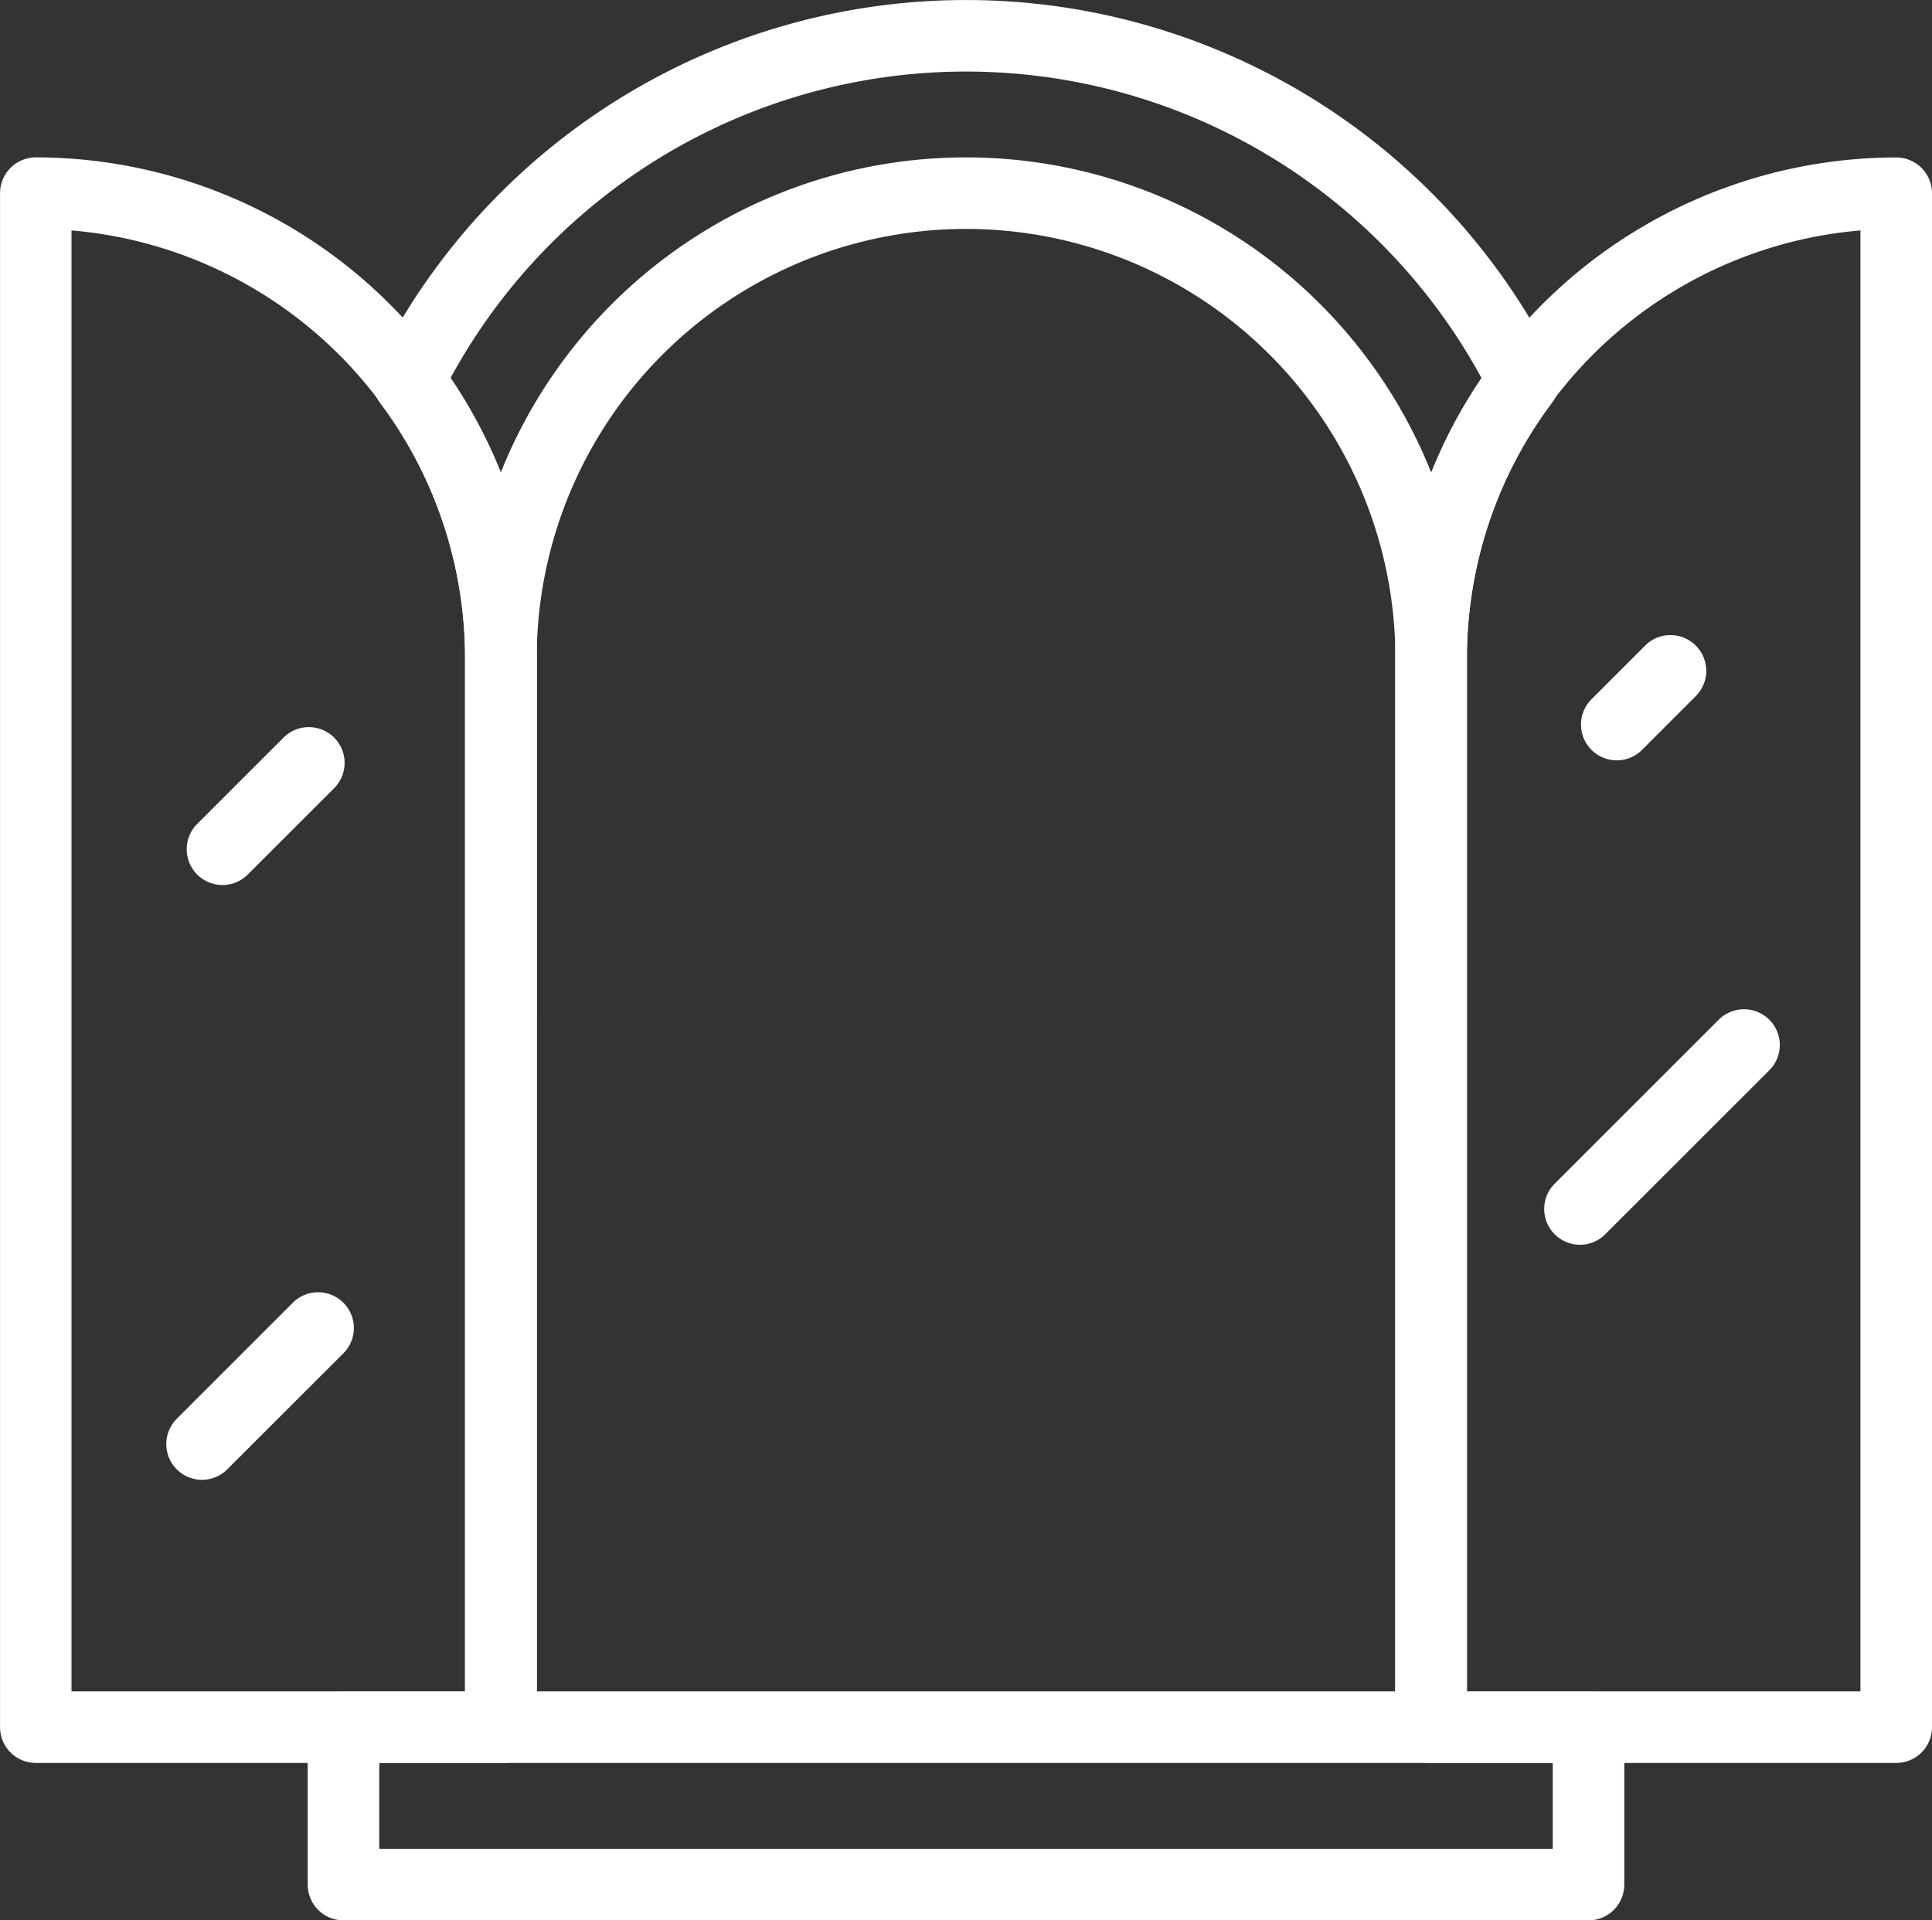 <svg xmlns="http://www.w3.org/2000/svg" width="130.864" height="130.103" viewBox="0 0 130.864 130.103"><rect x="0" y="0" width="130.864" height="130.103" fill="#333333" stroke="none"/><g transform="translate(-265.257 -187.722)"><path d="M343.018,300.671H280.012a2.423,2.423,0,0,1-2.425-2.422V225.824a33.928,33.928,0,1,1,67.856,0v72.424A2.423,2.423,0,0,1,343.018,300.671Zm-60.584-4.847H340.6v-70a29.081,29.081,0,1,0-58.162,0Z" transform="translate(19.174 6.489)" fill="#fff"/><path d="M360.172,317.825H275.839a2.425,2.425,0,0,1-2.425-2.425V304.738a2.425,2.425,0,0,1,2.425-2.425h8.238v-70A28.783,28.783,0,0,0,278.3,215a2.416,2.416,0,0,1-.227-2.53,44.59,44.59,0,0,1,79.862,0,2.427,2.427,0,0,1-.227,2.53,28.786,28.786,0,0,0-5.777,17.316v70h8.24a2.425,2.425,0,0,1,2.422,2.425V315.4A2.425,2.425,0,0,1,360.172,317.825Zm-81.911-4.847h79.487V307.16h-8.24a2.422,2.422,0,0,1-2.422-2.422V232.314a33.538,33.538,0,0,1,5.846-18.961,39.74,39.74,0,0,0-69.854,0,33.538,33.538,0,0,1,5.846,18.961v72.424a2.421,2.421,0,0,1-2.422,2.422h-8.24Z" transform="translate(12.685 0)" fill="#fff"/><path d="M336.174,300.671h-31.5a2.422,2.422,0,0,1-2.422-2.422V225.824A33.967,33.967,0,0,1,336.174,191.9a2.425,2.425,0,0,1,2.425,2.425V298.248A2.423,2.423,0,0,1,336.174,300.671Zm-29.08-4.847h26.657V196.844a29.117,29.117,0,0,0-26.657,28.98Z" transform="translate(57.523 6.489)" fill="#fff"/><path d="M299.186,300.671h-31.5a2.423,2.423,0,0,1-2.425-2.422V194.32a2.425,2.425,0,0,1,2.425-2.425,33.967,33.967,0,0,1,33.927,33.929v72.424A2.421,2.421,0,0,1,299.186,300.671ZM270.1,295.824h26.657v-70a29.117,29.117,0,0,0-26.657-28.98Z" transform="translate(0 6.489)" fill="#fff"/><path d="M309.592,213.067a2.424,2.424,0,0,1-1.714-4.137l3.672-3.672a2.423,2.423,0,0,1,3.426,3.426l-3.669,3.672A2.423,2.423,0,0,1,309.592,213.067Z" transform="translate(65.176 26.168)" fill="#fff"/><path d="M308.617,230.419a2.424,2.424,0,0,1-1.714-4.137l11.079-11.076a2.423,2.423,0,1,1,3.426,3.426l-11.079,11.076A2.4,2.4,0,0,1,308.617,230.419Z" transform="translate(63.66 41.634)" fill="#fff"/><path d="M272.63,217.721a2.425,2.425,0,0,1-1.714-4.139L276.8,207.7a2.423,2.423,0,0,1,3.426,3.426l-5.887,5.887A2.413,2.413,0,0,1,272.63,217.721Z" transform="translate(7.697 29.961)" fill="#fff"/><path d="M272.088,234.714a2.424,2.424,0,0,1-1.712-4.137l7.893-7.893a2.423,2.423,0,0,1,3.426,3.426L273.8,234A2.418,2.418,0,0,1,272.088,234.714Z" transform="translate(6.854 53.265)" fill="#fff"/></g></svg>